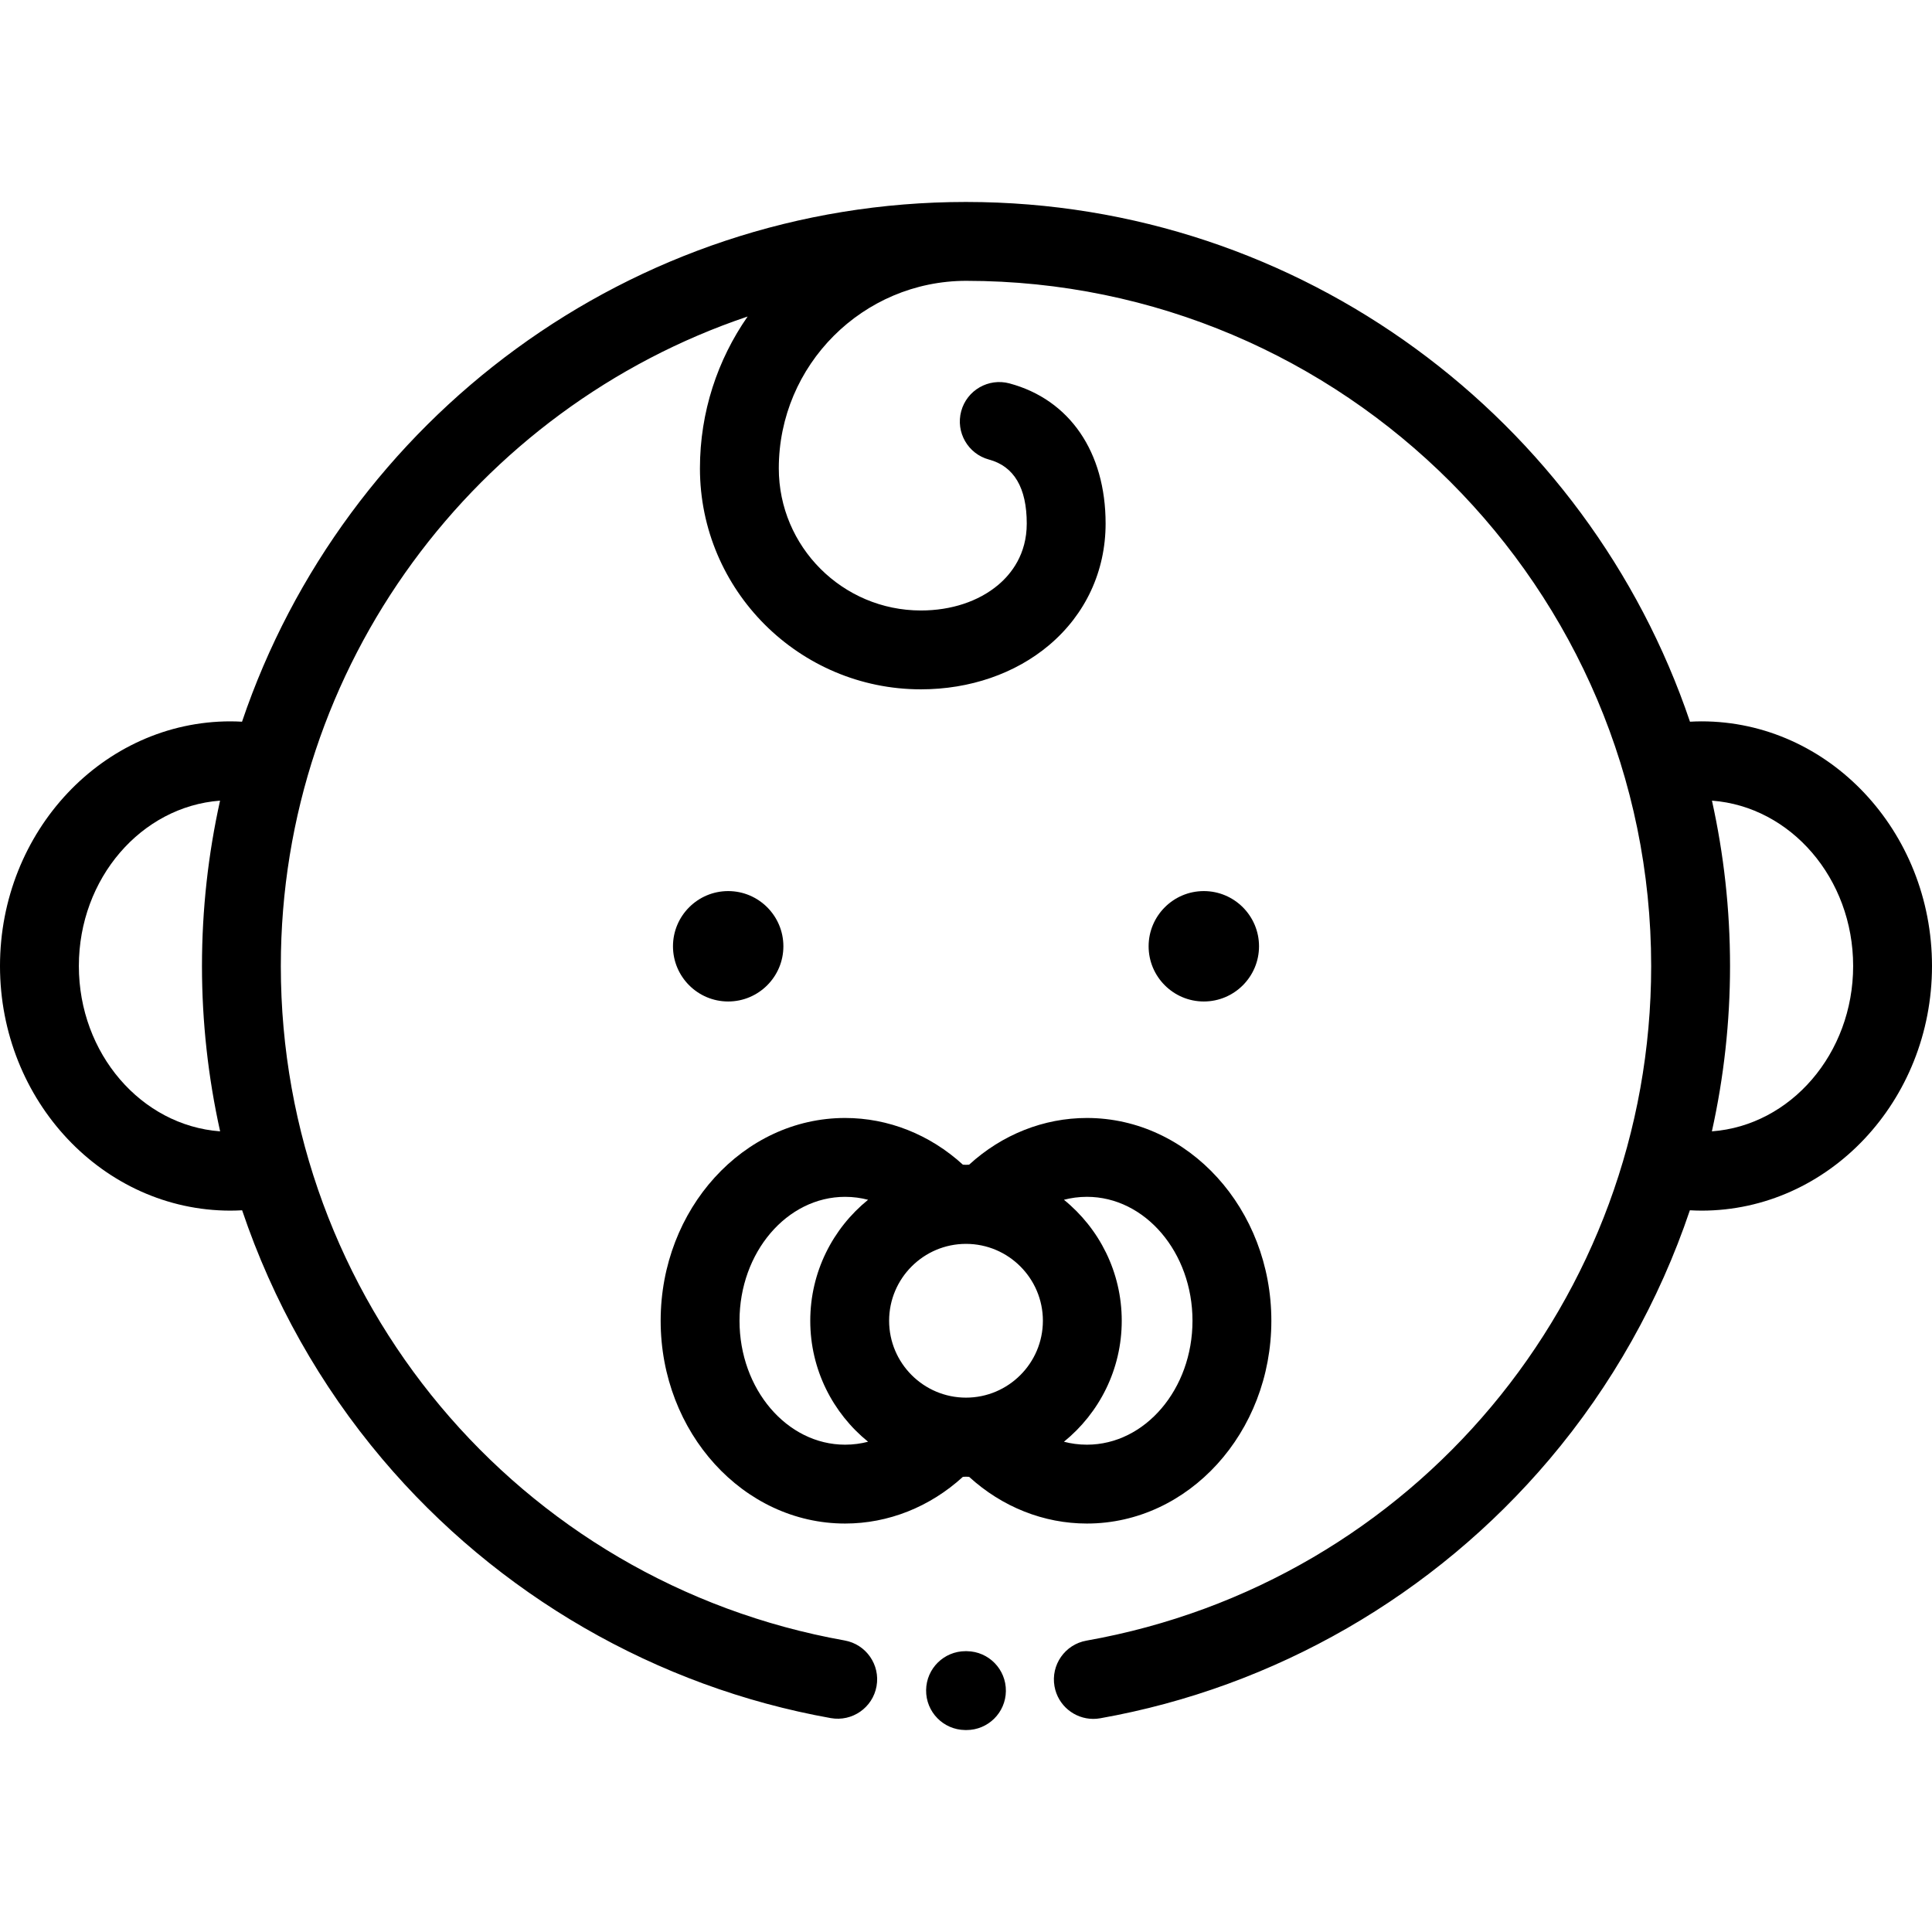 <?xml version="1.0" encoding="iso-8859-1"?>
<!-- Generator: Adobe Illustrator 19.0.0, SVG Export Plug-In . SVG Version: 6.00 Build 0)  -->
<svg version="1.1" id="Layer_1" xmlns="http://www.w3.org/2000/svg" xmlns:xlink="http://www.w3.org/1999/xlink" x="0px" y="0px"
	 viewBox="0 0 511.999 511.999" style="enable-background:new 0 0 511.999 511.999;" xml:space="preserve">
<g>
	<g>
		<path d="M288.043,296.275c-11.438,0-22.466,4.383-31.215,12.374c-0.449,0.051-1.204,0.051-1.652,0
			c-8.752-7.991-19.779-12.374-31.215-12.374c-26.952,0-48.879,24.107-48.879,53.739s21.927,53.739,48.879,53.739
			c11.434,0,22.461-4.381,31.218-12.376c0.448-0.05,1.199-0.05,1.647,0.001c8.752,7.991,19.78,12.375,31.218,12.375
			c26.951,0,48.877-24.107,48.877-53.739S314.994,296.275,288.043,296.275z M230.048,382.075c-1.866,0.486-3.893,0.78-6.089,0.78
			c-15.429,0-27.981-14.733-27.981-32.841c0-18.109,12.552-32.841,27.981-32.841c2.195,0,4.222,0.293,6.089,0.78
			c-9.338,7.573-15.321,19.13-15.321,32.062C214.727,362.945,220.71,374.502,230.048,382.075z M256,370.389
			c-11.235,0-20.375-9.14-20.375-20.375c0-11.235,9.141-20.376,20.375-20.376c11.235,0,20.376,9.141,20.376,20.376
			C276.375,361.248,267.235,370.389,256,370.389z M288.043,382.855c-2.195,0-4.224-0.294-6.09-0.78
			c9.338-7.573,15.32-19.13,15.32-32.062c0-12.932-5.983-24.488-15.32-32.062c1.867-0.486,3.894-0.78,6.09-0.78
			c15.428,0,27.979,14.732,27.979,32.841C316.022,368.123,303.471,382.855,288.043,382.855z"/>
	</g>
</g>
<g>
	<g>
		<path d="M192.976,236.146c-8.067,0-14.629,6.562-14.629,14.629c0,8.067,6.562,14.629,14.629,14.629
			c8.066,0,14.629-6.562,14.629-14.629C207.604,242.708,201.043,236.146,192.976,236.146z"/>
	</g>
</g>
<g>
	<g>
		<path d="M319.024,236.146c-8.067,0-14.629,6.562-14.629,14.629c0,8.067,6.562,14.629,14.629,14.629
			c8.067,0,14.629-6.562,14.629-14.629C333.653,242.708,327.091,236.146,319.024,236.146z"/>
	</g>
</g>
<g>
	<g>
		<path d="M450.931,191.166c-1.022,0-2.046,0.038-3.07,0.092c-27.058-79.967-102.8-137.697-191.778-137.735v-0.001
			c-0.009,0-0.019,0-0.028,0c-0.019,0-0.038-0.001-0.056-0.001C166.986,53.524,91.206,111.265,64.14,191.258
			c-1.024-0.054-2.048-0.091-3.07-0.091C27.395,191.166,0,220.25,0,255.999c0,35.748,27.395,64.831,61.069,64.831
			c1.031,0,2.065-0.038,3.097-0.093c8.082,23.956,20.623,46.373,37.154,65.924c30.457,36.022,72.665,60.402,118.848,68.654
			c5.678,1.011,11.108-2.768,12.124-8.449c1.015-5.681-2.768-11.109-8.448-12.124c-86.581-15.468-149.422-90.64-149.422-178.742
			c0.001-79.896,51.875-147.903,123.708-172.121c-7.956,11.425-12.638,25.292-12.638,40.238c0,32.292,26.272,58.562,58.563,58.562
			c0.002,0,0.003,0,0.005,0c12.938,0,24.994-4.155,33.946-11.699c9.667-8.147,14.991-19.595,14.991-32.235
			c0-18.961-9.519-32.843-25.465-37.137c-5.567-1.499-11.305,1.801-12.806,7.374c-1.5,5.572,1.801,11.306,7.374,12.806
			c6.635,1.787,10,7.492,10,16.958c0,8.169-4.112,13.349-7.56,16.255c-5.189,4.373-12.461,6.78-20.48,6.78c-0.001,0-0.003,0-0.003,0
			c-20.769,0-37.666-16.896-37.666-37.664c0-27.394,22.277-49.681,49.665-49.696C356.15,74.454,437.576,155.898,437.577,256
			c0,88.221-62.94,163.409-149.659,178.784c-5.682,1.007-9.472,6.43-8.465,12.112c0.899,5.066,5.305,8.627,10.277,8.627
			c0.605,0,1.219-0.052,1.836-0.162c46.244-8.198,88.516-32.562,119.029-68.602c16.573-19.575,29.143-42.025,37.238-66.022
			c1.032,0.055,2.066,0.094,3.097,0.094c33.674,0,61.069-29.083,61.069-64.831C512,220.25,484.605,191.166,450.931,191.166z
			 M20.898,255.999c0-23.212,16.548-42.265,37.418-43.82c-3.127,14.117-4.791,28.776-4.791,43.82
			c0,14.826,1.636,29.517,4.809,43.819C37.455,298.273,20.898,279.217,20.898,255.999z M453.668,299.819
			c3.172-14.302,4.809-28.992,4.809-43.819c0-15.043-1.663-29.703-4.791-43.82c20.869,1.554,37.417,20.607,37.417,43.819
			C491.102,279.217,474.545,298.273,453.668,299.819z"/>
	</g>
</g>
<g>
	<g>
		<path d="M256.252,437.581l-0.245-0.003c-0.044-0.001-0.088-0.001-0.133-0.001c-5.71,0-10.375,4.593-10.446,10.318
			c-0.072,5.77,4.547,10.506,10.317,10.579l0.245,0.003c0.045,0.001,0.09,0.001,0.134,0.001c5.709,0,10.374-4.592,10.445-10.318
			C266.641,442.39,262.023,437.653,256.252,437.581z"/>
	</g>
</g>
<g>
</g>
<g>
</g>
<g>
</g>
<g>
</g>
<g>
</g>
<g>
</g>
<g>
</g>
<g>
</g>
<g>
</g>
<g>
</g>
<g>
</g>
<g>
</g>
<g>
</g>
<g>
</g>
<g>
</g>
</svg>
